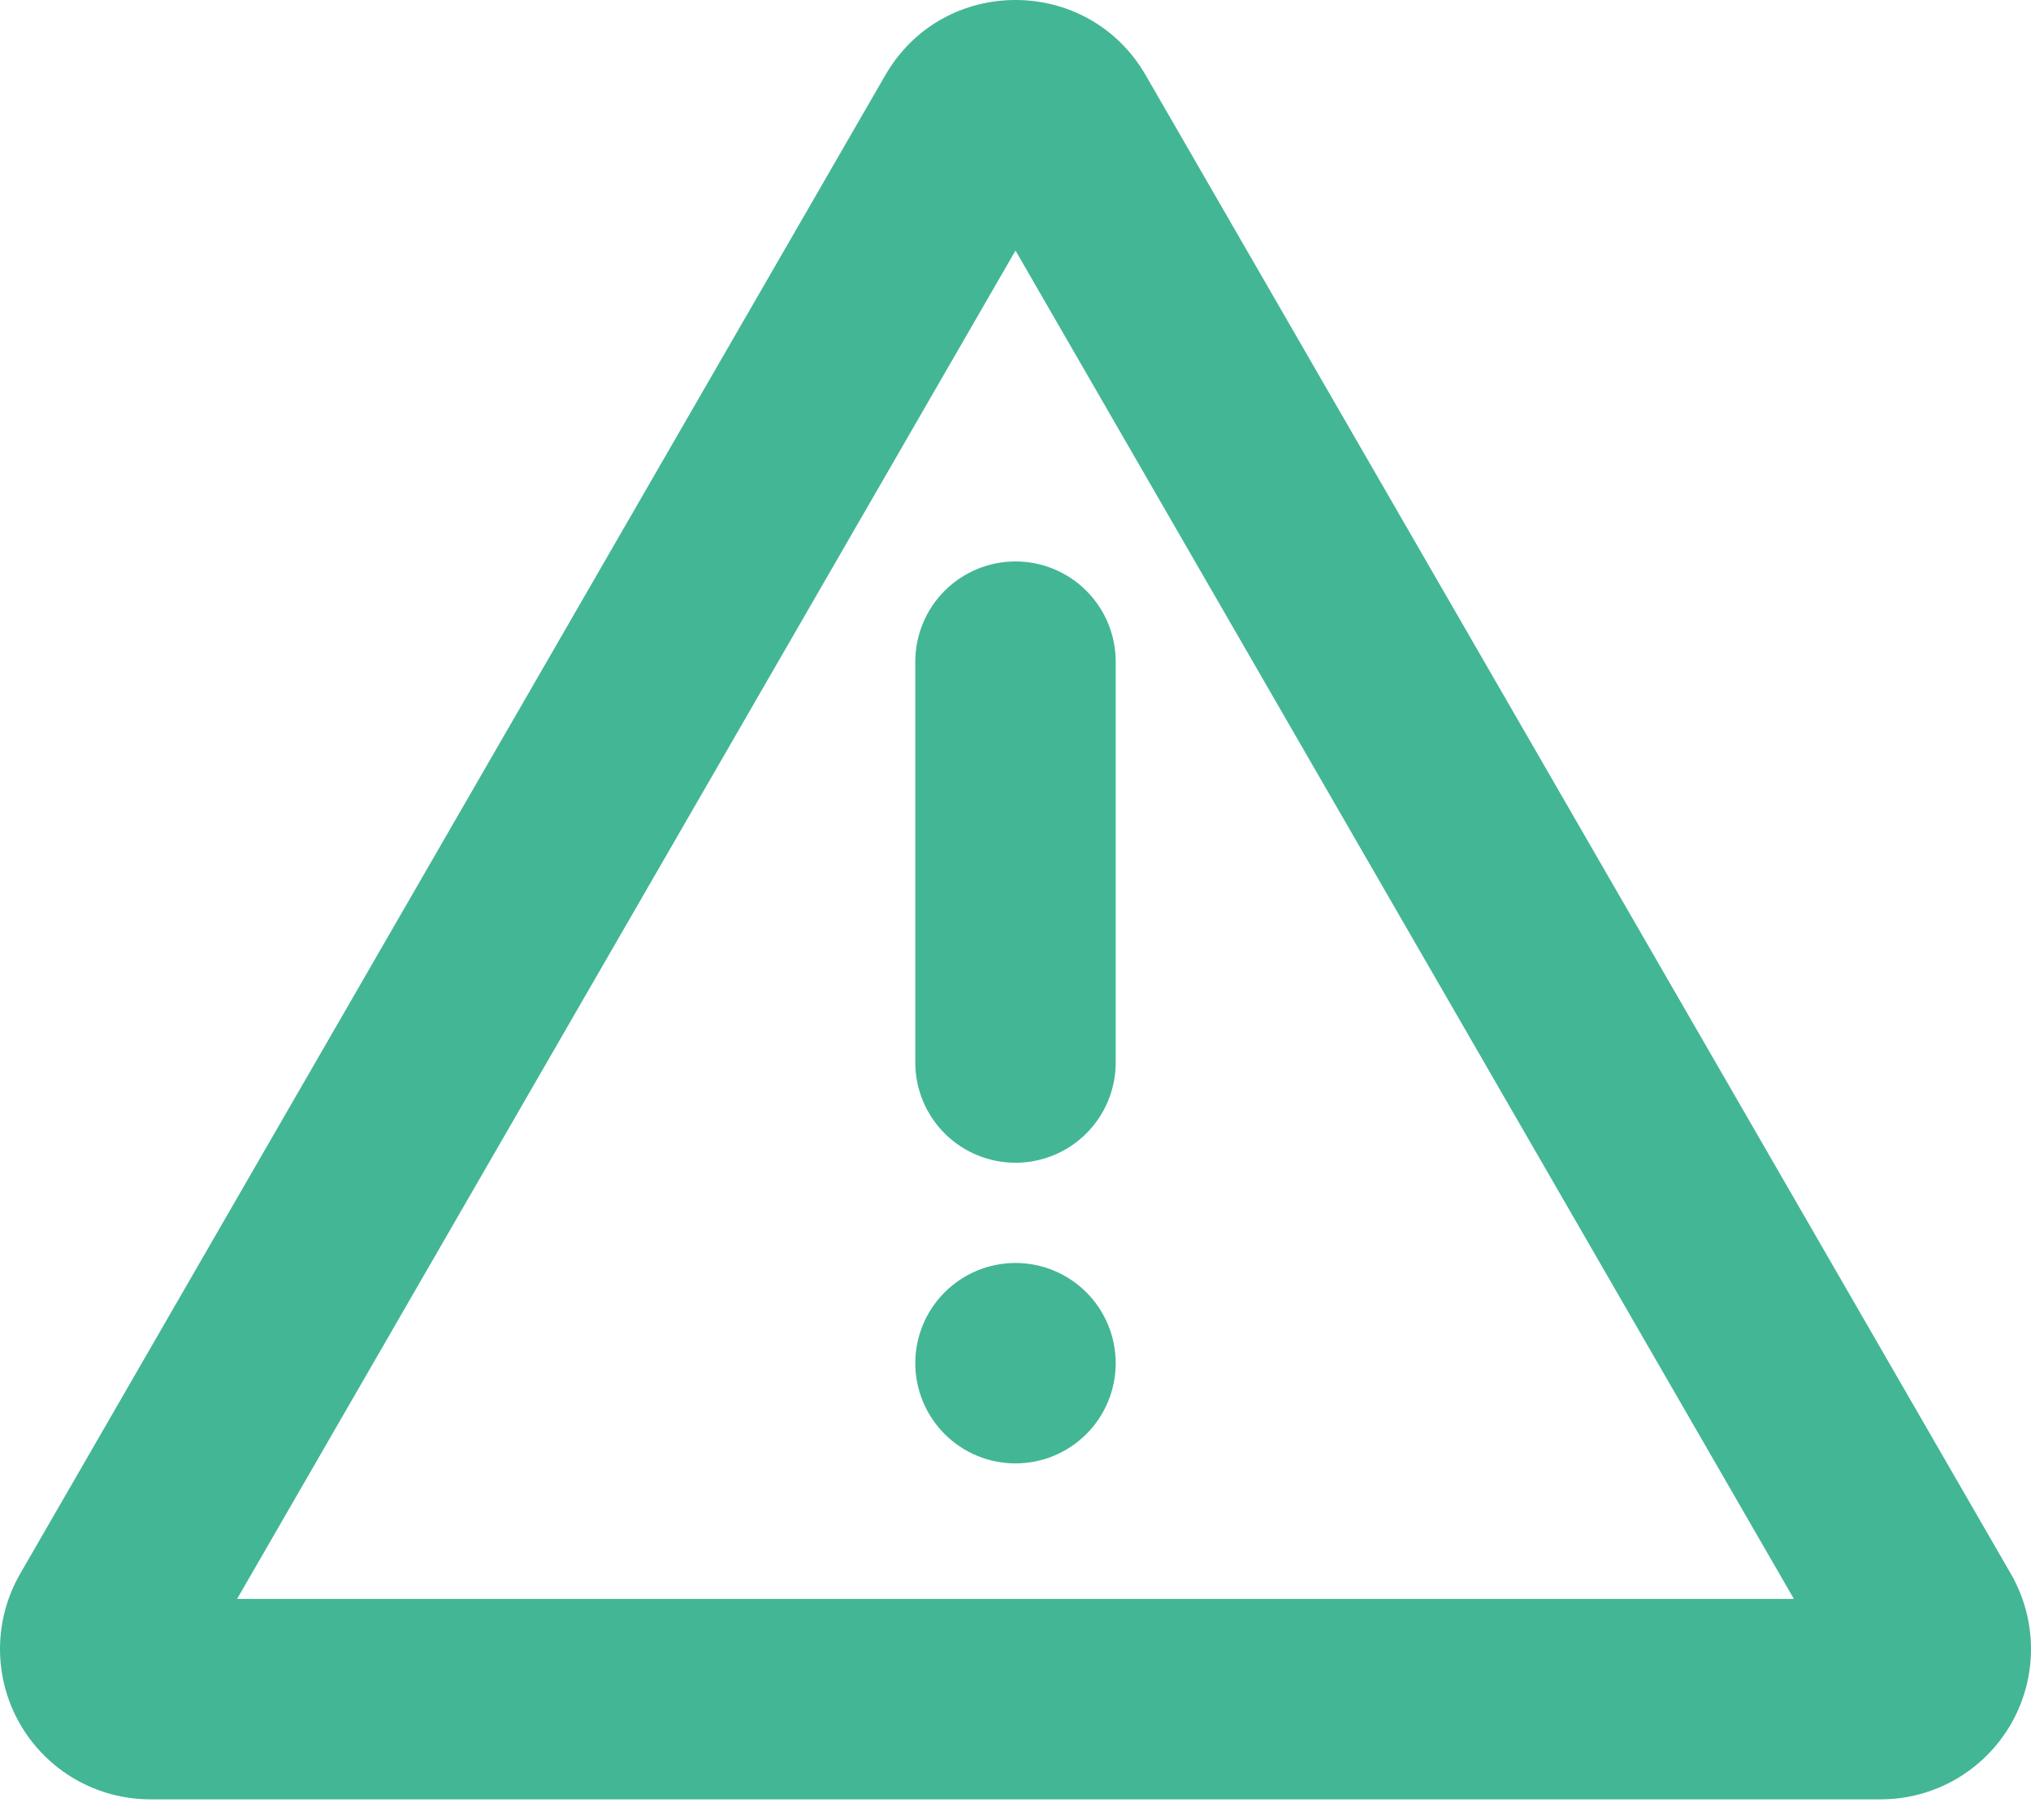 <svg width="77" height="69" viewBox="0 0 77 69" fill="none" xmlns="http://www.w3.org/2000/svg">
<g id="Group">
<path id="Vector" d="M43.435 2.849L76.237 59.661C76.737 60.528 77 61.51 77 62.511C77 63.511 76.737 64.493 76.237 65.36C75.736 66.226 75.017 66.945 74.151 67.446C73.284 67.946 72.302 68.209 71.302 68.209H5.699C4.698 68.209 3.716 67.946 2.849 67.446C1.983 66.945 1.264 66.226 0.763 65.36C0.263 64.493 -6.35304e-06 63.511 1.14969e-10 62.511C6.35327e-06 61.51 0.263 60.528 0.763 59.661L33.565 2.849C35.757 -0.95 41.239 -0.95 43.435 2.849ZM38.5 9.498L8.989 60.611H68.011L38.5 9.498ZM38.5 47.876C39.508 47.876 40.474 48.277 41.186 48.989C41.899 49.702 42.299 50.668 42.299 51.675C42.299 52.683 41.899 53.649 41.186 54.362C40.474 55.074 39.508 55.474 38.5 55.474C37.492 55.474 36.526 55.074 35.814 54.362C35.101 53.649 34.701 52.683 34.701 51.675C34.701 50.668 35.101 49.702 35.814 48.989C36.526 48.277 37.492 47.876 38.5 47.876ZM38.5 21.283C39.508 21.283 40.474 21.683 41.186 22.395C41.899 23.108 42.299 24.074 42.299 25.082V40.278C42.299 41.286 41.899 42.252 41.186 42.965C40.474 43.677 39.508 44.077 38.5 44.077C37.492 44.077 36.526 43.677 35.814 42.965C35.101 42.252 34.701 41.286 34.701 40.278V25.082C34.701 24.074 35.101 23.108 35.814 22.395C36.526 21.683 37.492 21.283 38.5 21.283Z" fill="#43B696"/>
</g>
</svg>
